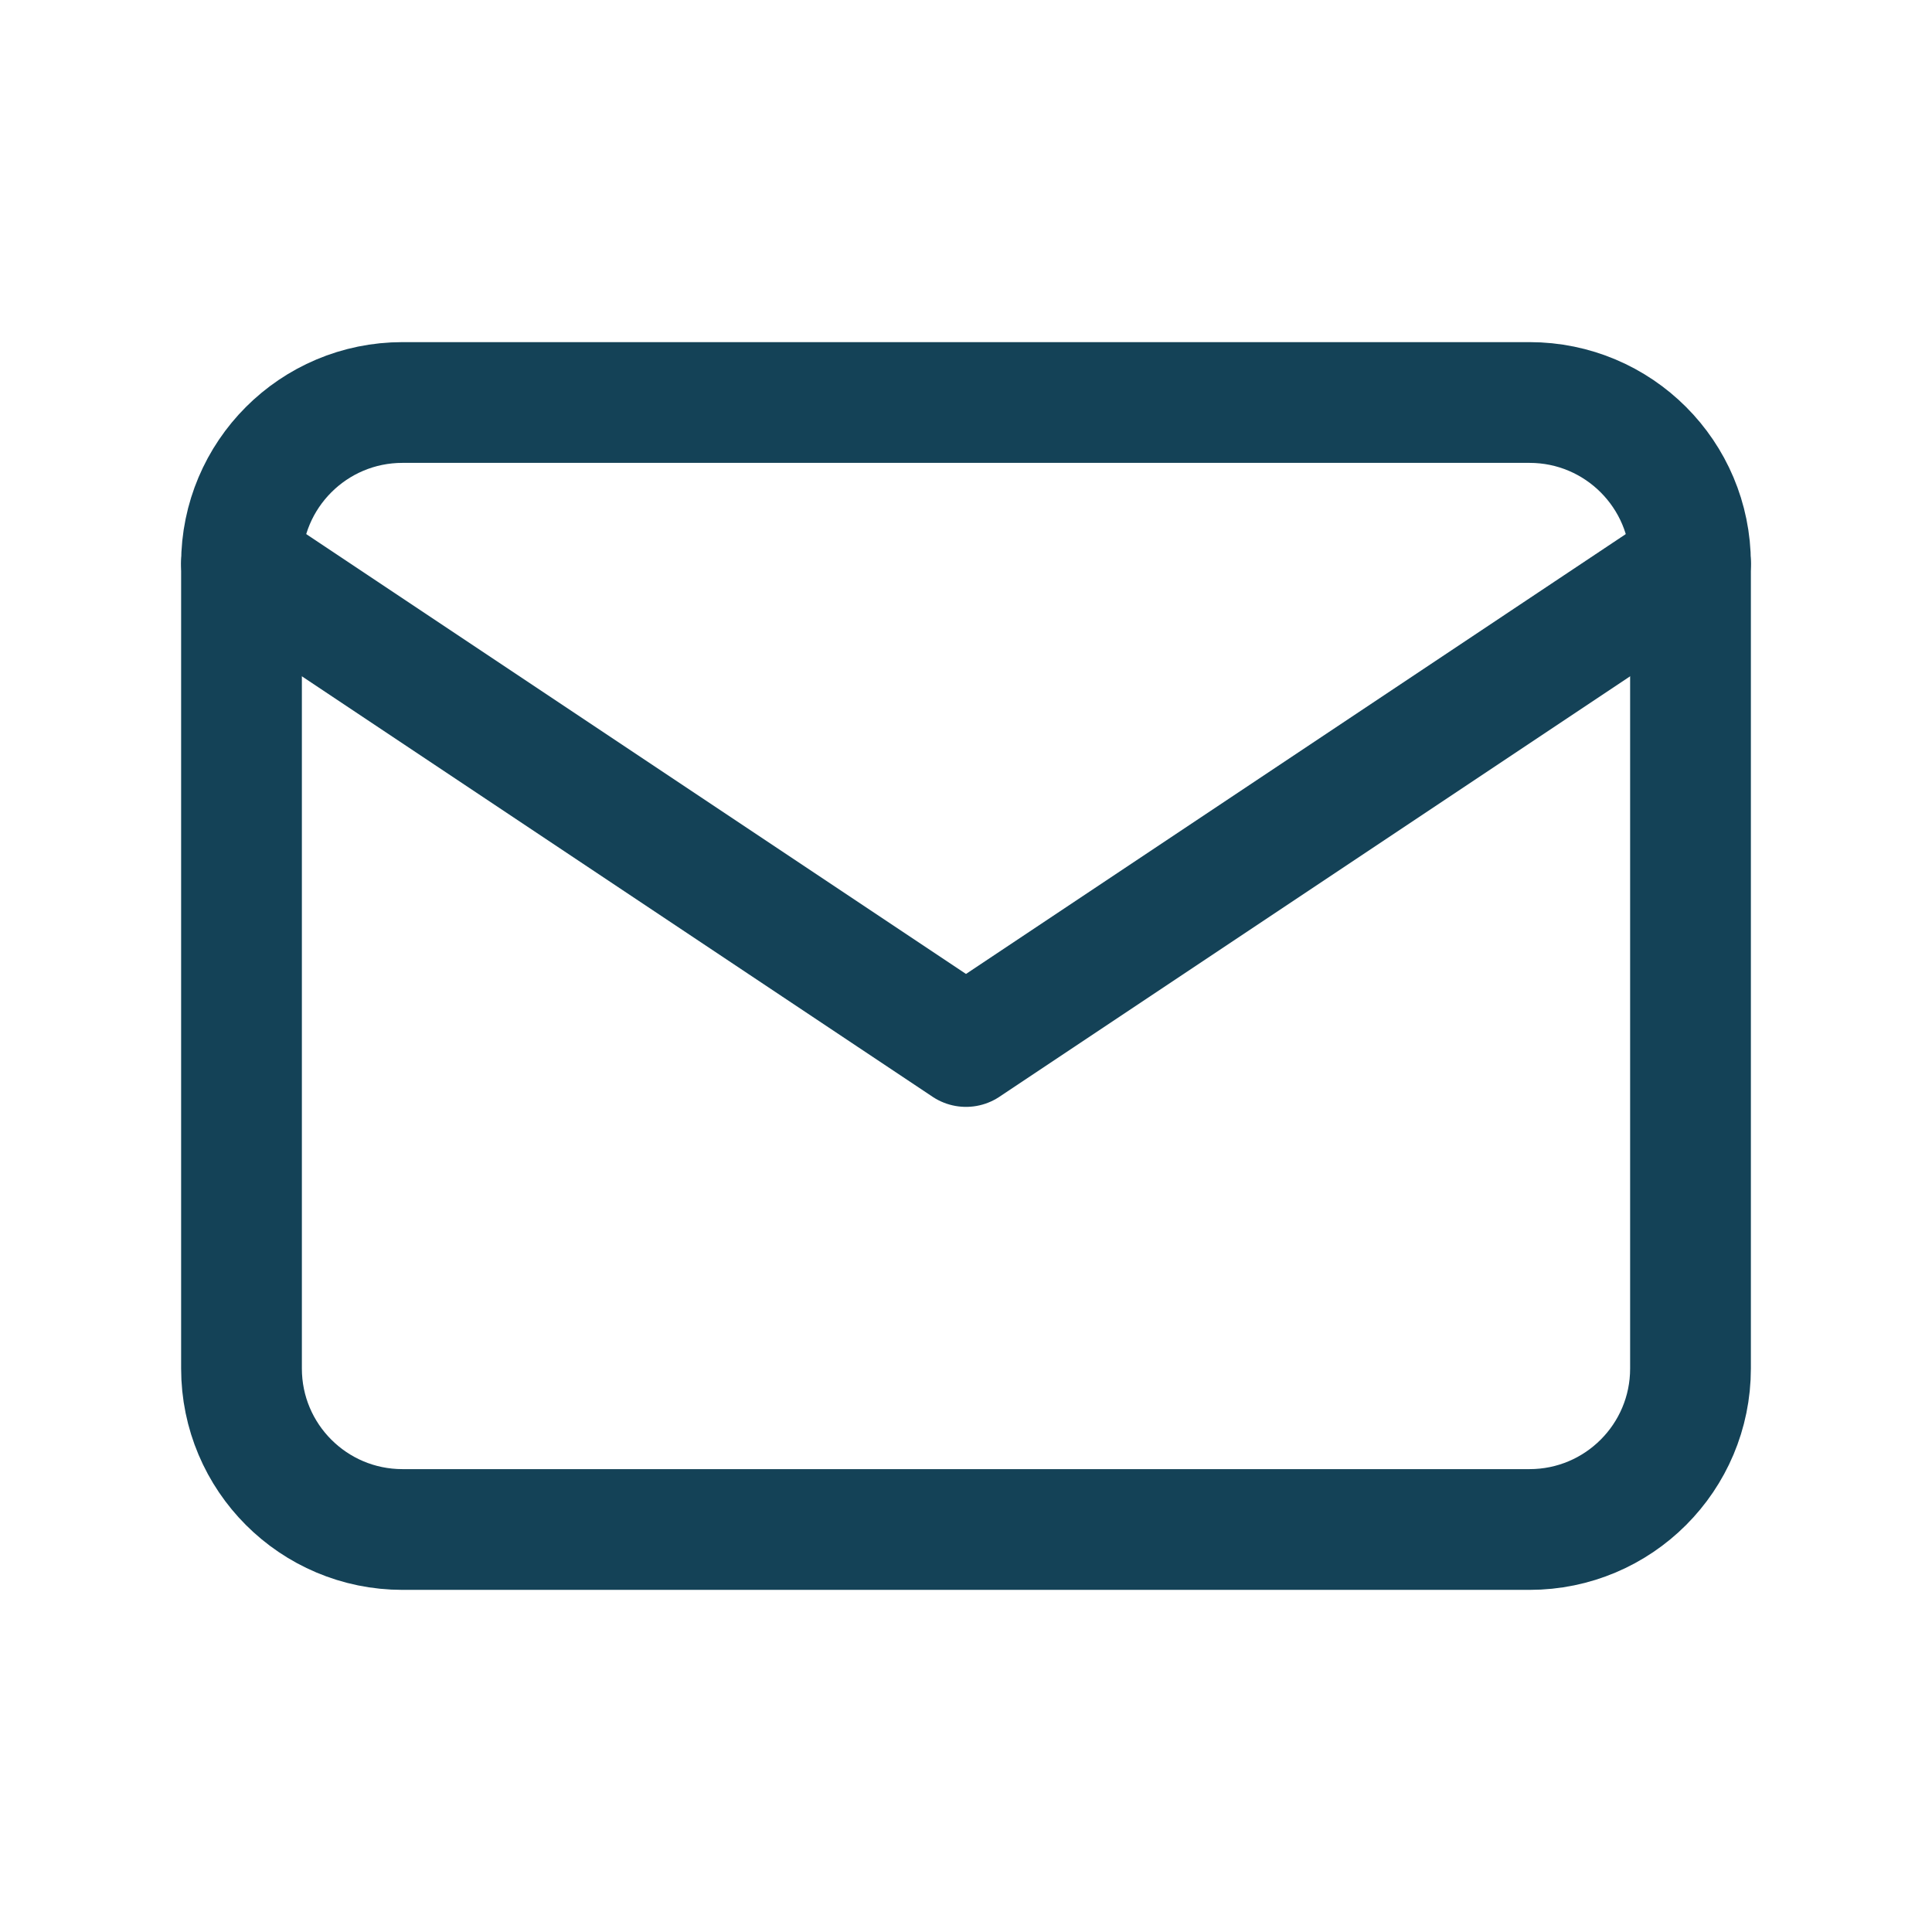 <svg width="24" height="24" viewBox="0 0 24 24" fill="none" xmlns="http://www.w3.org/2000/svg">
<g clip-path="url(#clip0_740_5587)">
<path d="M3 7L12 13L21 7" stroke="#144257" stroke-width="1.5" stroke-linecap="round" stroke-linejoin="round"/>
<path d="M19 5H5C3.895 5 3 5.895 3 7V17C3 18.105 3.895 19 5 19H19C20.105 19 21 18.105 21 17V7C21 5.895 20.105 5 19 5Z" stroke="#144257" stroke-width="1.5" stroke-linecap="round" stroke-linejoin="round"/>
</g>
<defs>
<clipPath id="clip0_740_5587">
<rect width="24" height="24" fill="white"/>
</clipPath>
</defs>
</svg>
